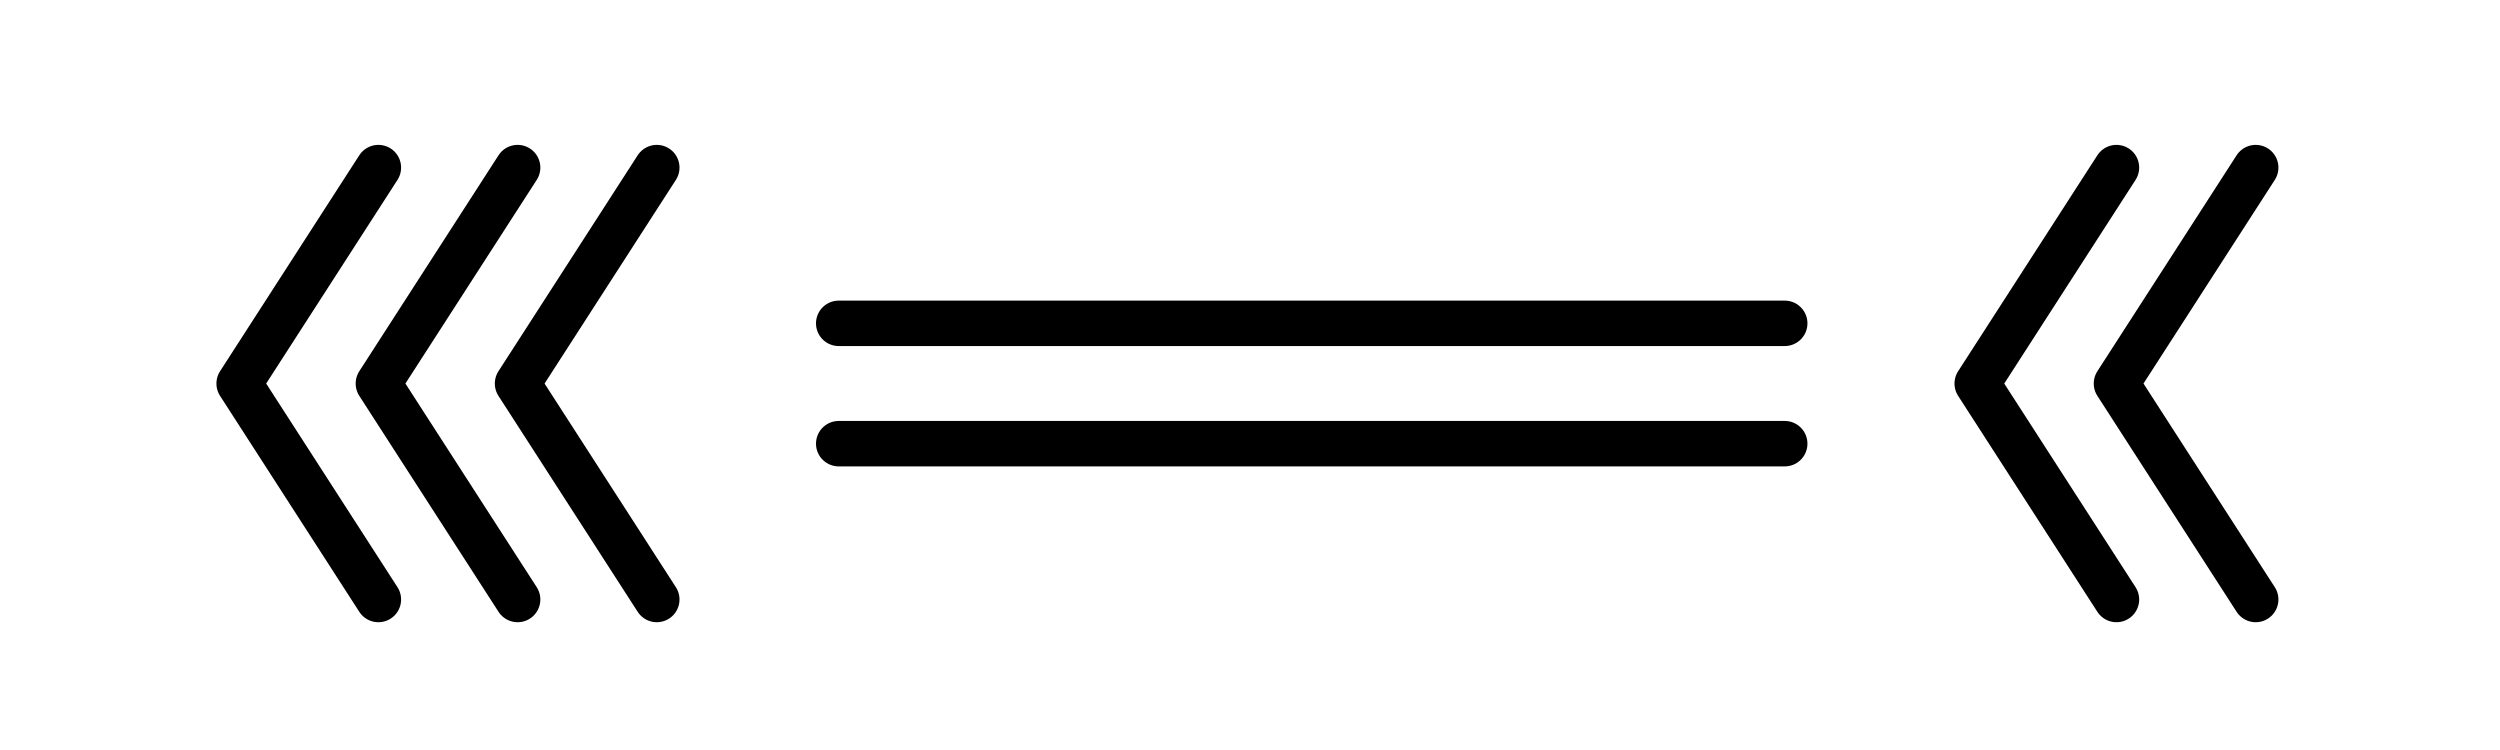 <?xml version="1.0" encoding="UTF-8"?>
<svg width="110" height="33" version="1.1" viewBox="0 0 29.104 8.731" xmlns="http://www.w3.org/2000/svg" xmlns:xlink="http://www.w3.org/1999/xlink">
<path d="m24.639 1.951-1.621 2.514 1.621 2.514" fill="none" stroke="#000" stroke-linecap="round" stroke-linejoin="round" stroke-width=".529"/>
<path d="m26.26 1.951-1.621 2.514 1.621 2.514" fill="none" stroke="#000" stroke-linecap="round" stroke-linejoin="round" stroke-width=".529"/>
<path d="m4.405 1.951-1.621 2.514 1.621 2.514" fill="none" stroke="#000" stroke-linecap="round" stroke-linejoin="round" stroke-width=".529"/>
<path d="m6.026 1.951-1.621 2.514 1.621 2.514" fill="none" stroke="#000" stroke-linecap="round" stroke-linejoin="round" stroke-width=".529"/>
<path d="m7.646 1.951-1.621 2.514 1.621 2.514" fill="none" stroke="#000" stroke-linecap="round" stroke-linejoin="round" stroke-width=".529"/>
<a transform="matrix(1.011 0 0 .858 -.033 -.028)" fill-opacity=".01" xlink:href="http"/>
<path d="m9.764 3.764h11.013v0" fill="none" stroke="#000" stroke-linecap="round" stroke-width=".529"/>
<path d="m9.764 5.165h11.013v0" fill="none" stroke="#000" stroke-linecap="round" stroke-width=".529"/>
</svg>
